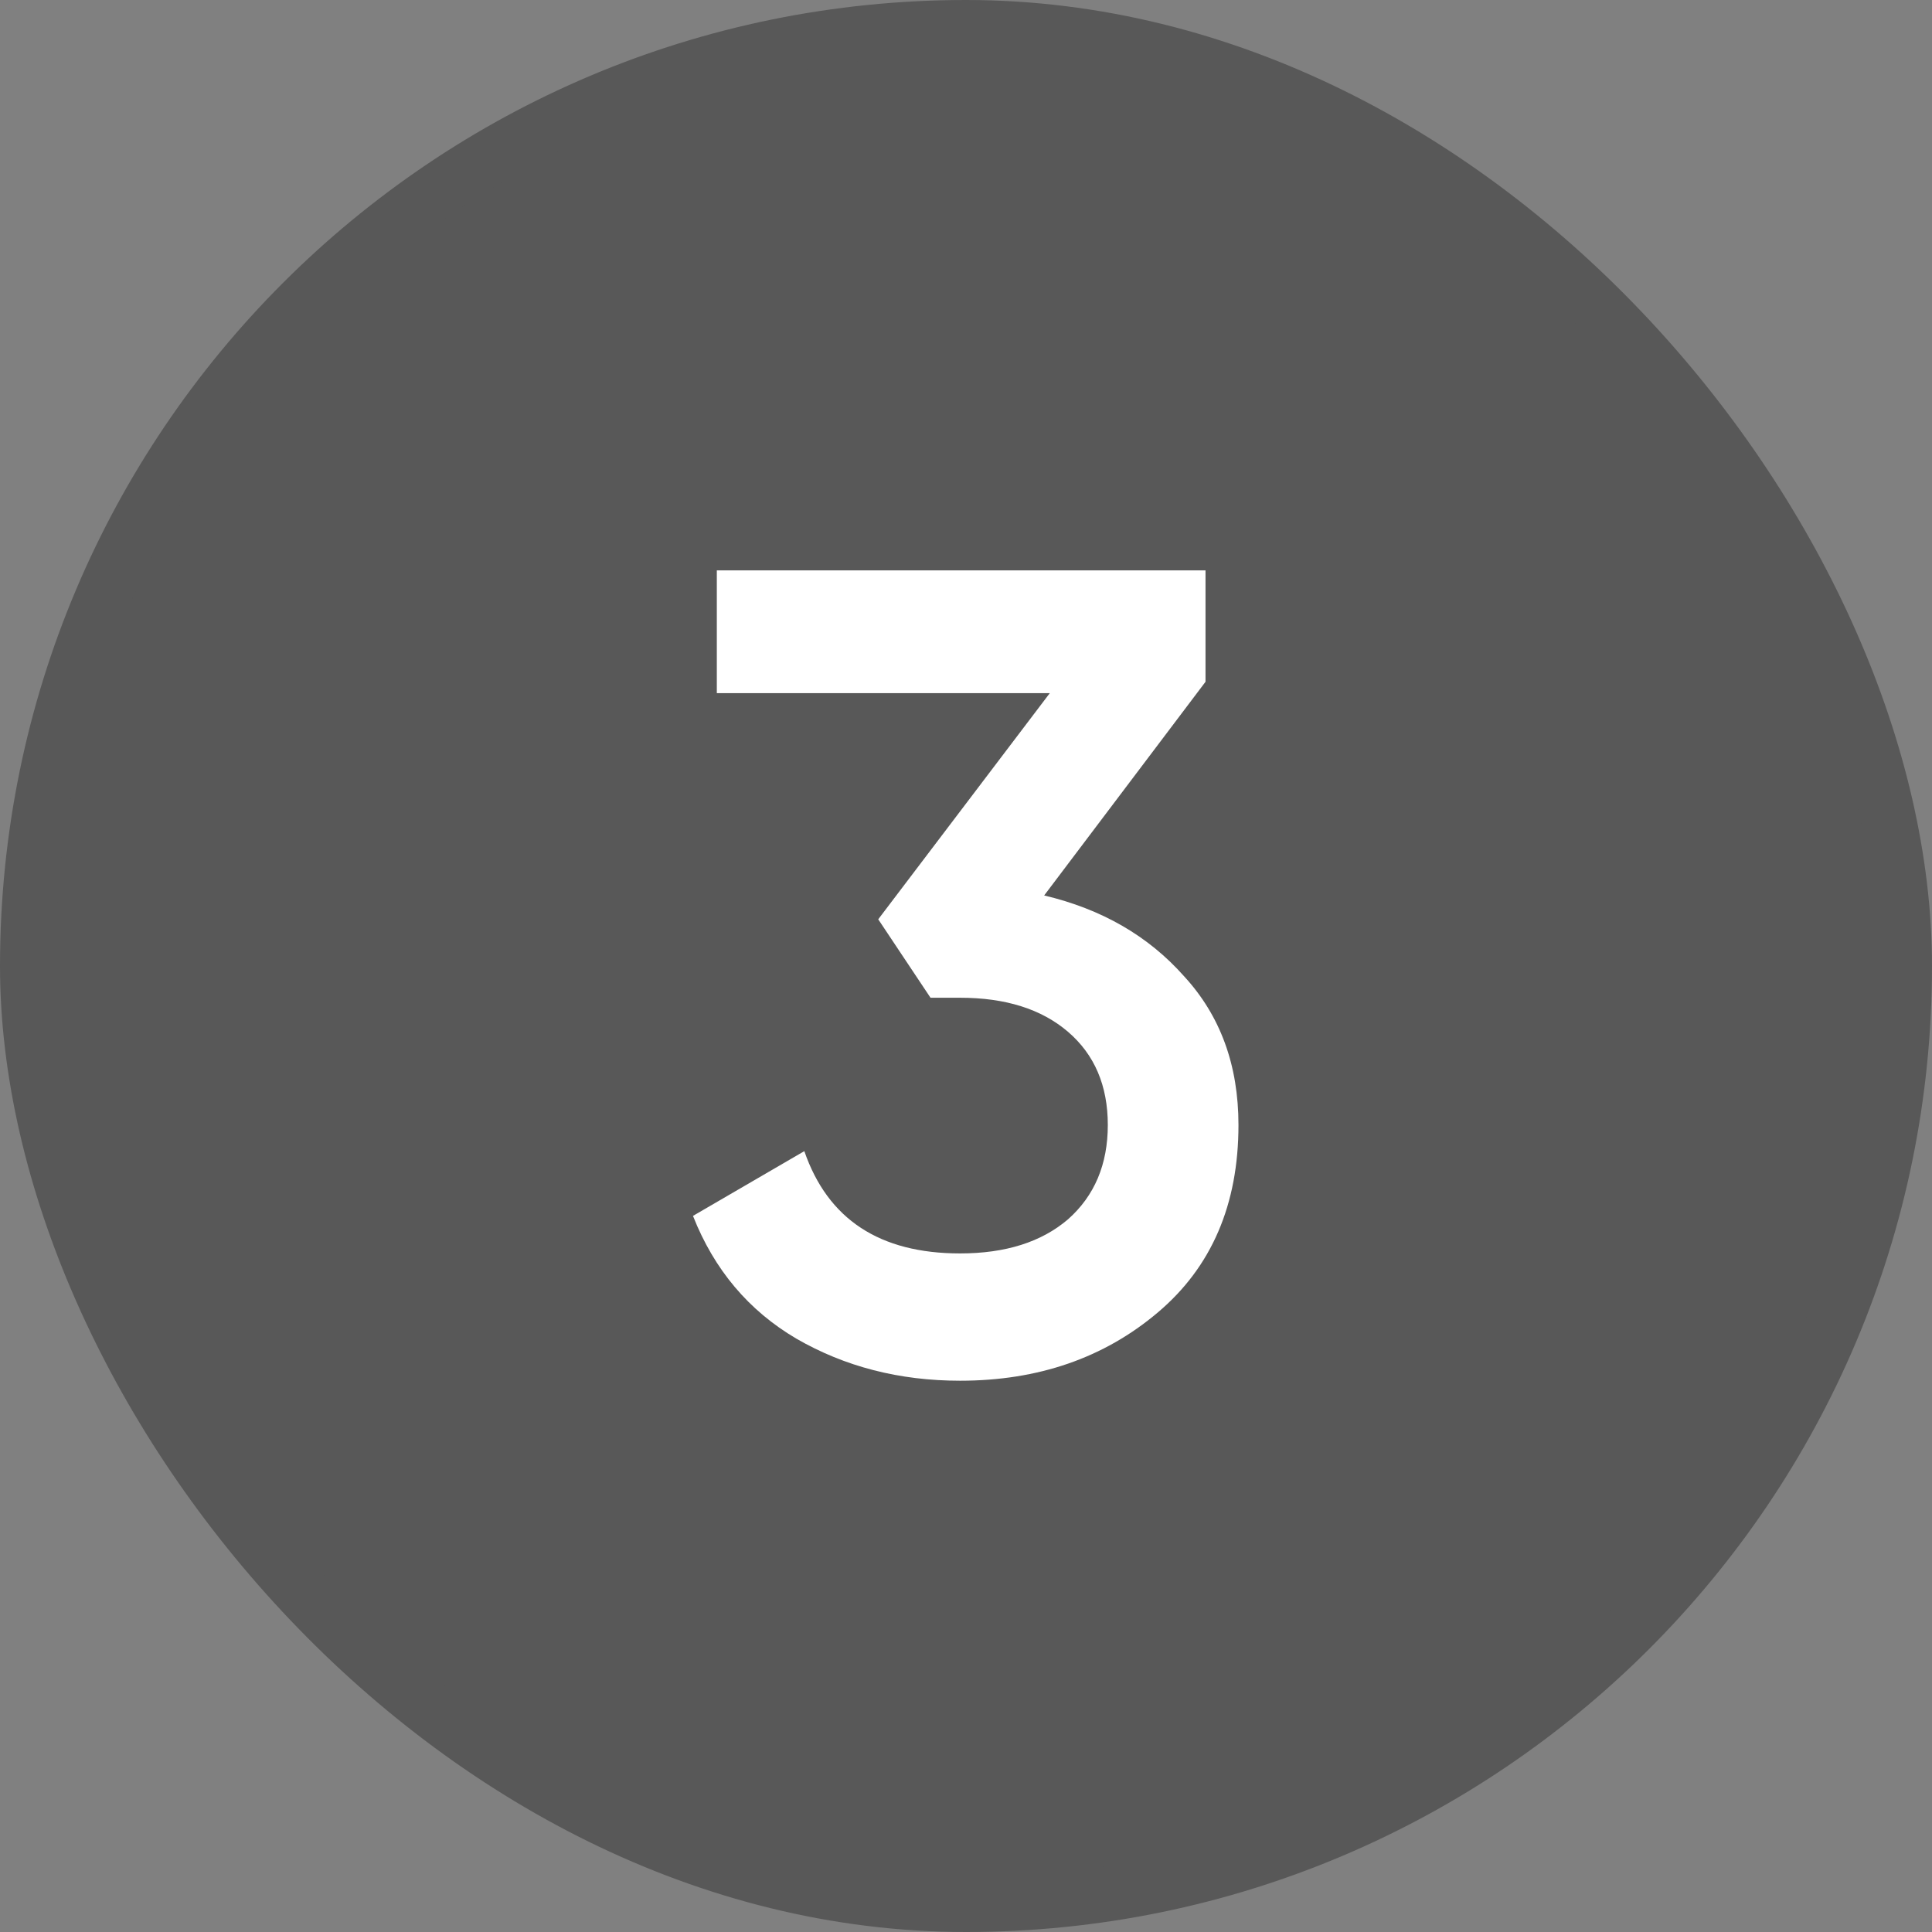 <?xml version="1.0" encoding="UTF-8"?> <svg xmlns="http://www.w3.org/2000/svg" width="35" height="35" viewBox="0 0 35 35" fill="none"><rect x="0" y="0" width="35" height="35" fill="#808080" stroke="none"/><rect x="0.5" y="0.5" width="34" height="34" rx="17" fill="#585858" stroke="#585858"></rect><path d="M18.916 16.222C19.959 16.469 20.803 16.956 21.448 17.683C22.107 18.397 22.436 19.296 22.436 20.38C22.436 21.822 21.949 22.954 20.974 23.777C20 24.601 18.806 25.013 17.392 25.013C16.294 25.013 15.306 24.759 14.427 24.251C13.563 23.743 12.938 23.002 12.554 22.027L14.571 20.854C14.997 22.089 15.937 22.707 17.392 22.707C18.215 22.707 18.867 22.501 19.348 22.089C19.828 21.664 20.069 21.094 20.069 20.38C20.069 19.667 19.828 19.104 19.348 18.692C18.867 18.28 18.215 18.075 17.392 18.075H16.857L15.91 16.654L19.018 12.557H12.986V10.333H21.839V12.351L18.916 16.222Z" fill="white"></path></svg> 